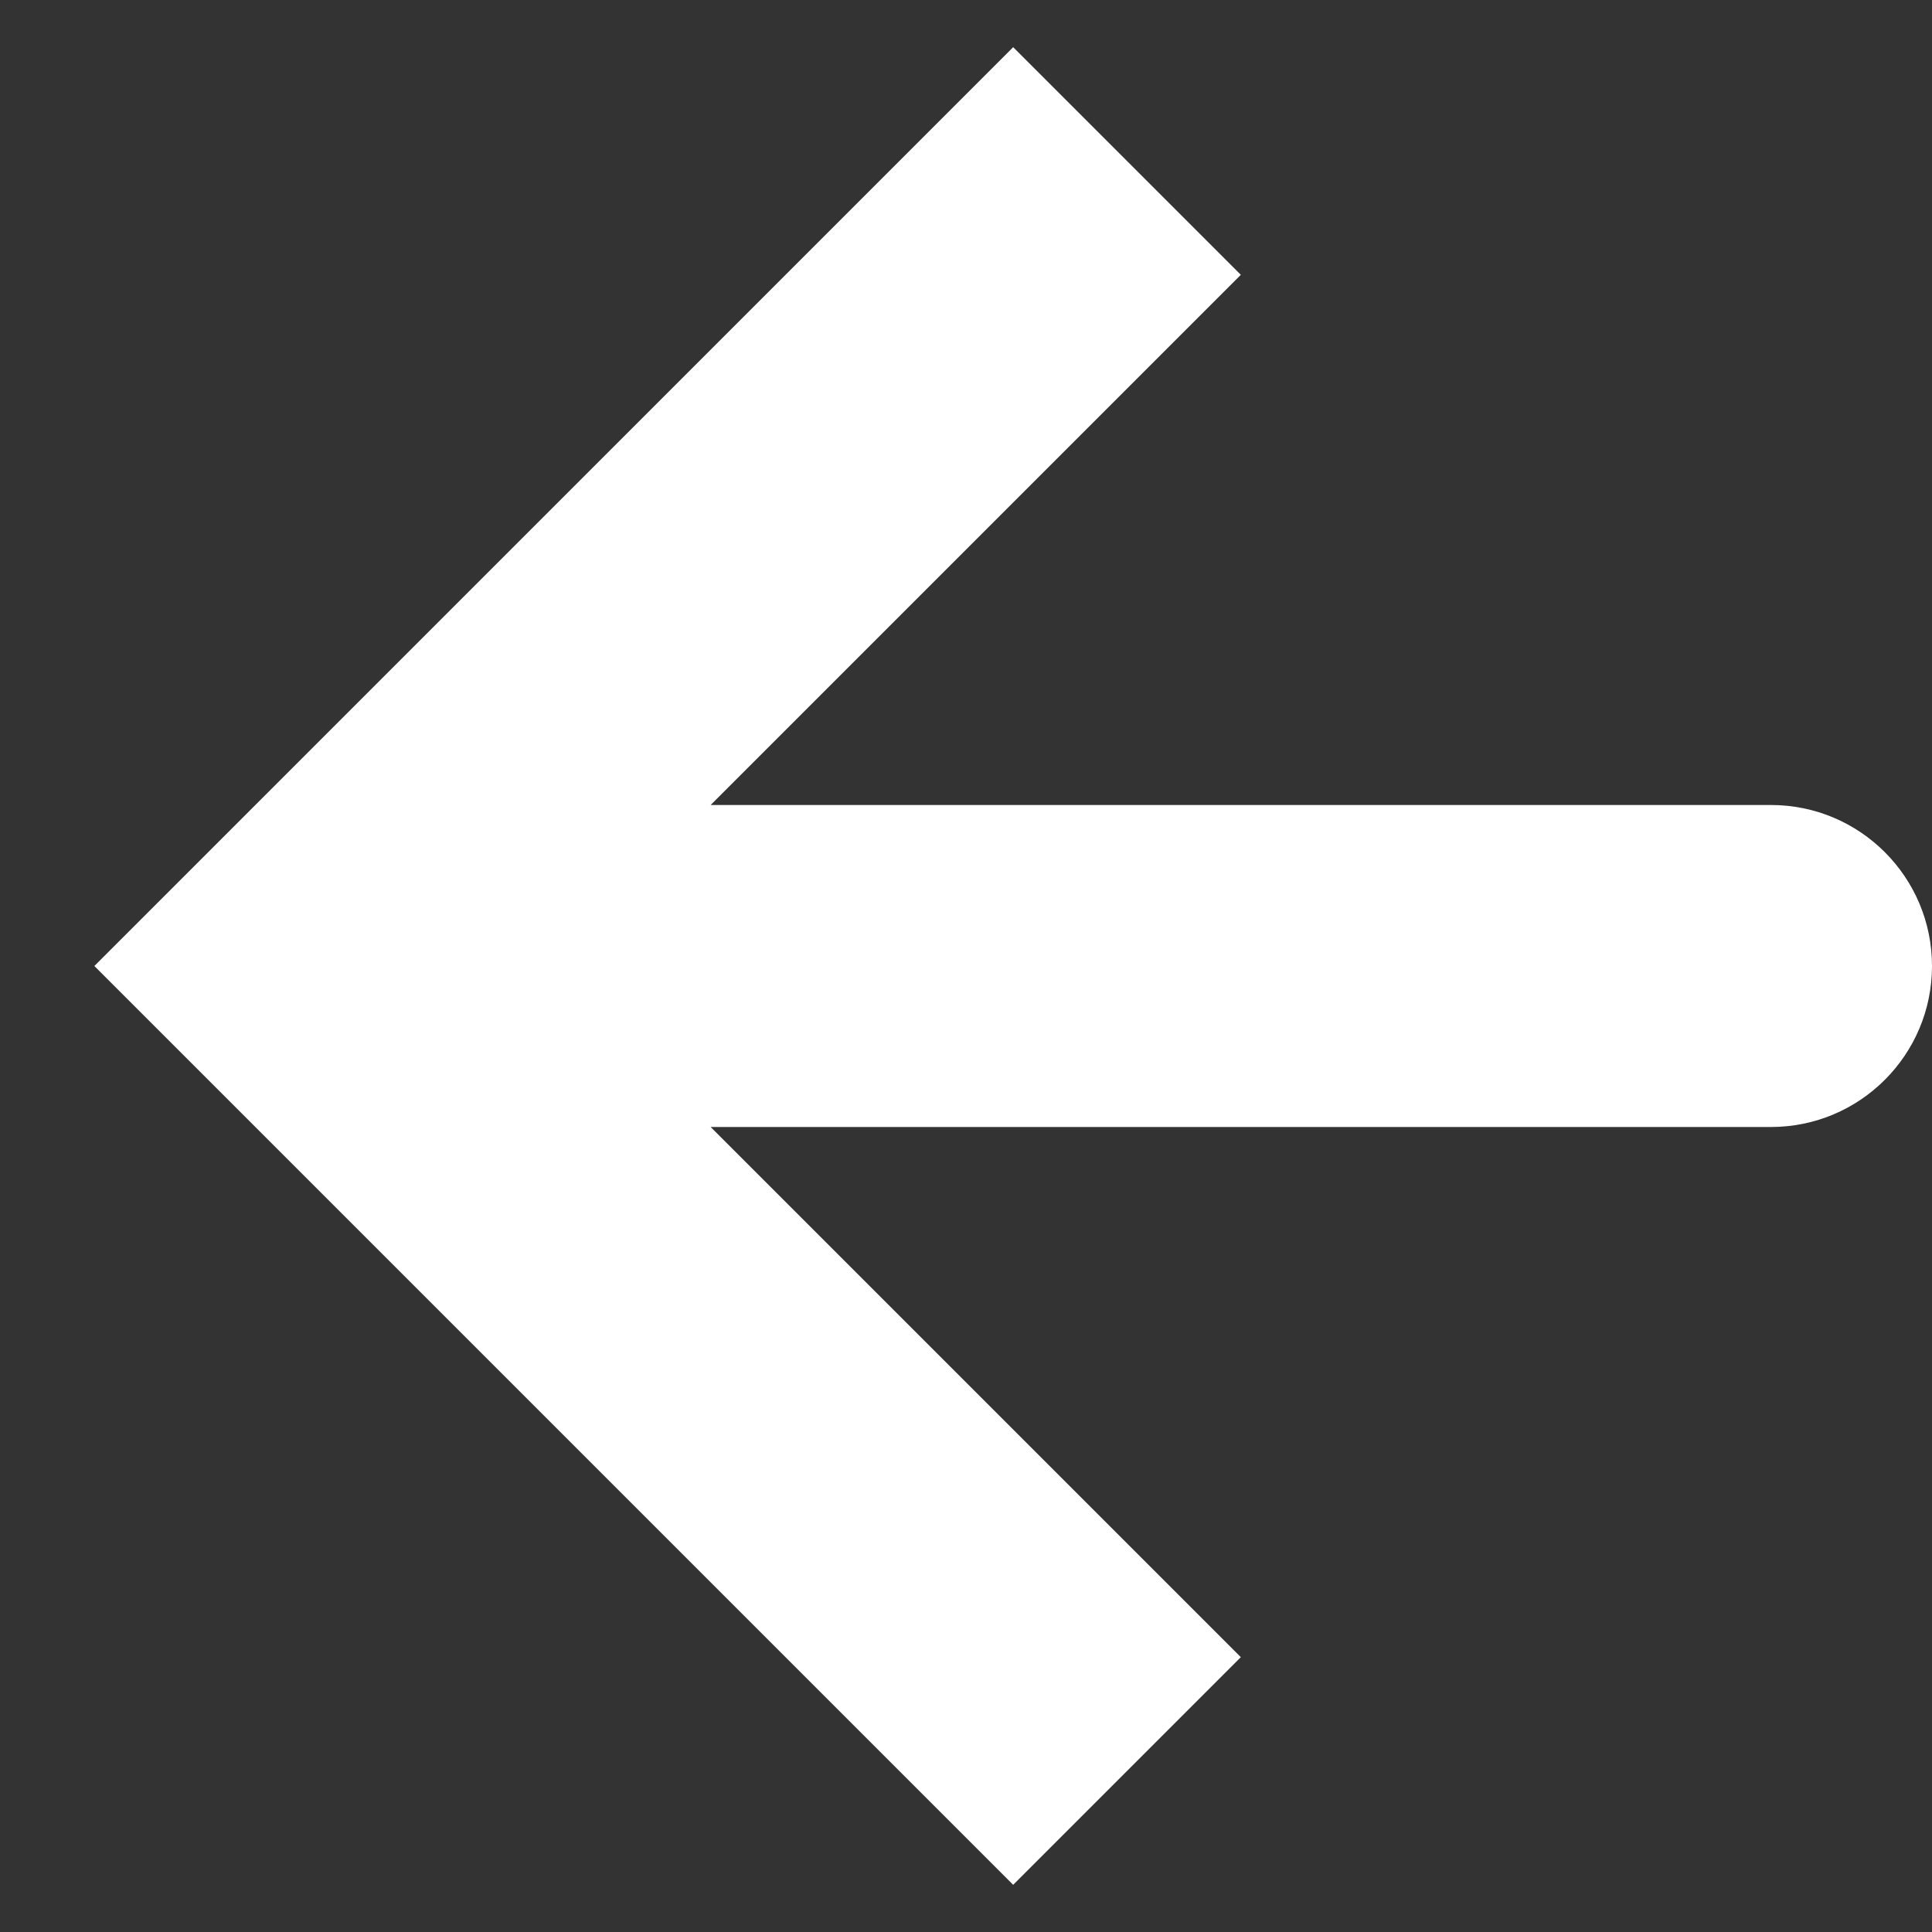 <?xml version="1.0" encoding="utf-8"?>
<svg xmlns="http://www.w3.org/2000/svg" fill="none" height="100%" overflow="visible" preserveAspectRatio="none" style="display: block;" viewBox="0 0 12 12" width="100%">
<rect x="0" y="0" width="12" height="12" fill="#333333" stroke="none"/>
<path d="M2 6L1.293 5.293L0.586 6L1.293 6.707L2 6ZM11 7C11.552 7 12 6.552 12 6C12 5.448 11.552 5 11 5V6V7ZM7 1L6.293 0.293L1.293 5.293L2 6L2.707 6.707L7.707 1.707L7 1ZM2 6L1.293 6.707L6.293 11.707L7 11L7.707 10.293L2.707 5.293L2 6ZM2 6V7H11V6V5H2V6Z" fill="white" id="Vector 9"/>
</svg>